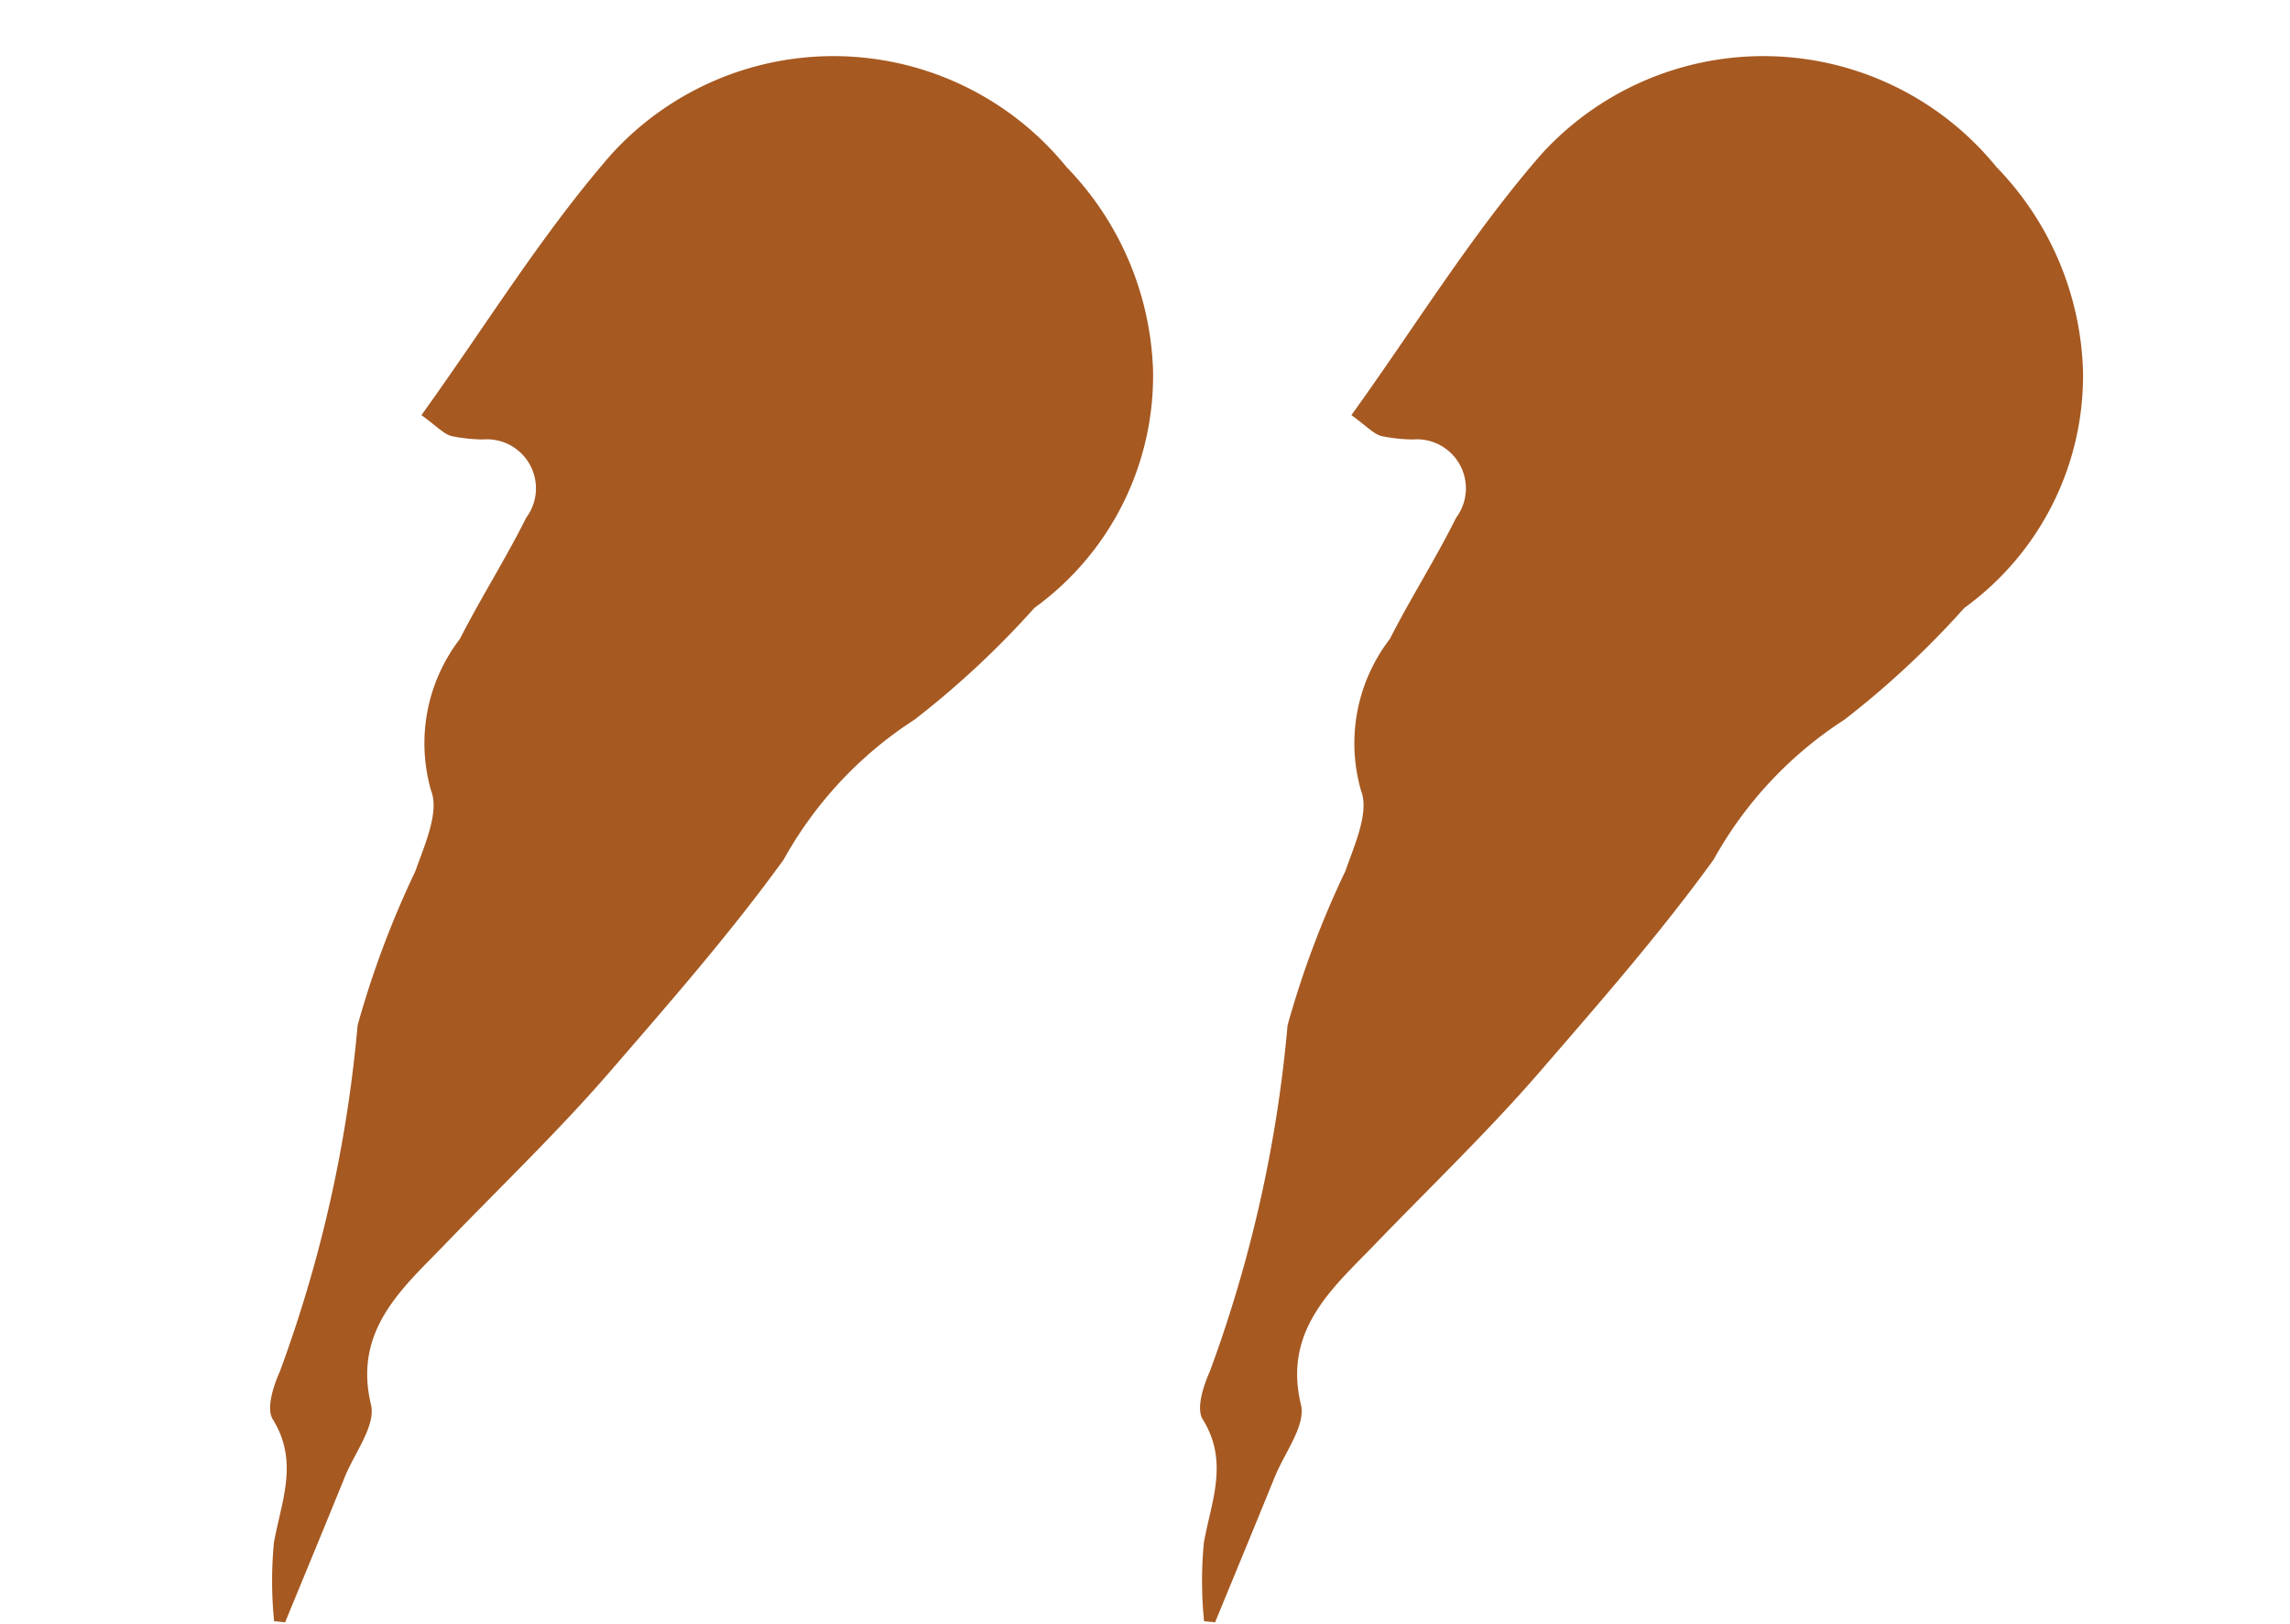 <svg xmlns="http://www.w3.org/2000/svg" width="28.757" height="20.398" viewBox="0 0 28.757 20.398">
  <g id="Groupe_1334" data-name="Groupe 1334" transform="translate(-1538.949 -877.988)">
    <path id="Tracé_4718" data-name="Tracé 4718" d="M7.677.762C6.624,1.581,5.712,2.58,4.706,3.526c.159.17.221.276.315.328a2.051,2.051,0,0,0,.383.119.616.616,0,0,1,.348,1.068C5.4,5.5,5,5.921,4.644,6.377a2.15,2.15,0,0,0-.719,1.8c.054.286-.211.655-.385.954a11.917,11.917,0,0,0-1.083,1.764A16.814,16.814,0,0,1,.668,14.978c-.116.164-.259.426-.2.573.221.584-.089,1.025-.281,1.517A5.044,5.044,0,0,0,0,18.041l.133.04c.362-.55.726-1.1,1.086-1.652.178-.273.506-.557.494-.826-.044-.971.687-1.37,1.286-1.792.821-.576,1.692-1.138,2.456-1.739.891-.7,1.814-1.415,2.652-2.2a4.94,4.94,0,0,1,1.948-1.411A11.274,11.274,0,0,0,11.8,7.371,3.6,3.6,0,0,0,13.83,4.737a3.842,3.842,0,0,0-.578-2.724A3.771,3.771,0,0,0,7.677.762" transform="translate(1538.949 880.638) rotate(-11)" fill="#a65921"/>
    <path id="Tracé_4719" data-name="Tracé 4719" d="M7.677.762C6.624,1.581,5.712,2.58,4.706,3.526c.159.17.221.276.315.328a2.051,2.051,0,0,0,.383.119.616.616,0,0,1,.348,1.068C5.4,5.5,5,5.921,4.644,6.377a2.15,2.15,0,0,0-.719,1.8c.054.286-.211.655-.385.954a11.917,11.917,0,0,0-1.083,1.764A16.814,16.814,0,0,1,.668,14.978c-.116.164-.259.426-.2.573.221.584-.089,1.025-.281,1.517A5.044,5.044,0,0,0,0,18.041l.133.04c.362-.55.726-1.1,1.086-1.652.178-.273.506-.557.494-.826-.044-.971.687-1.37,1.286-1.792.821-.576,1.692-1.138,2.456-1.739.891-.7,1.814-1.415,2.652-2.2a4.94,4.94,0,0,1,1.948-1.411A11.274,11.274,0,0,0,11.8,7.371,3.6,3.6,0,0,0,13.83,4.737a3.842,3.842,0,0,0-.578-2.724A3.771,3.771,0,0,0,7.677.762" transform="translate(1550.627 880.638) rotate(-11)" fill="#a65921"/>
  </g>
</svg>
